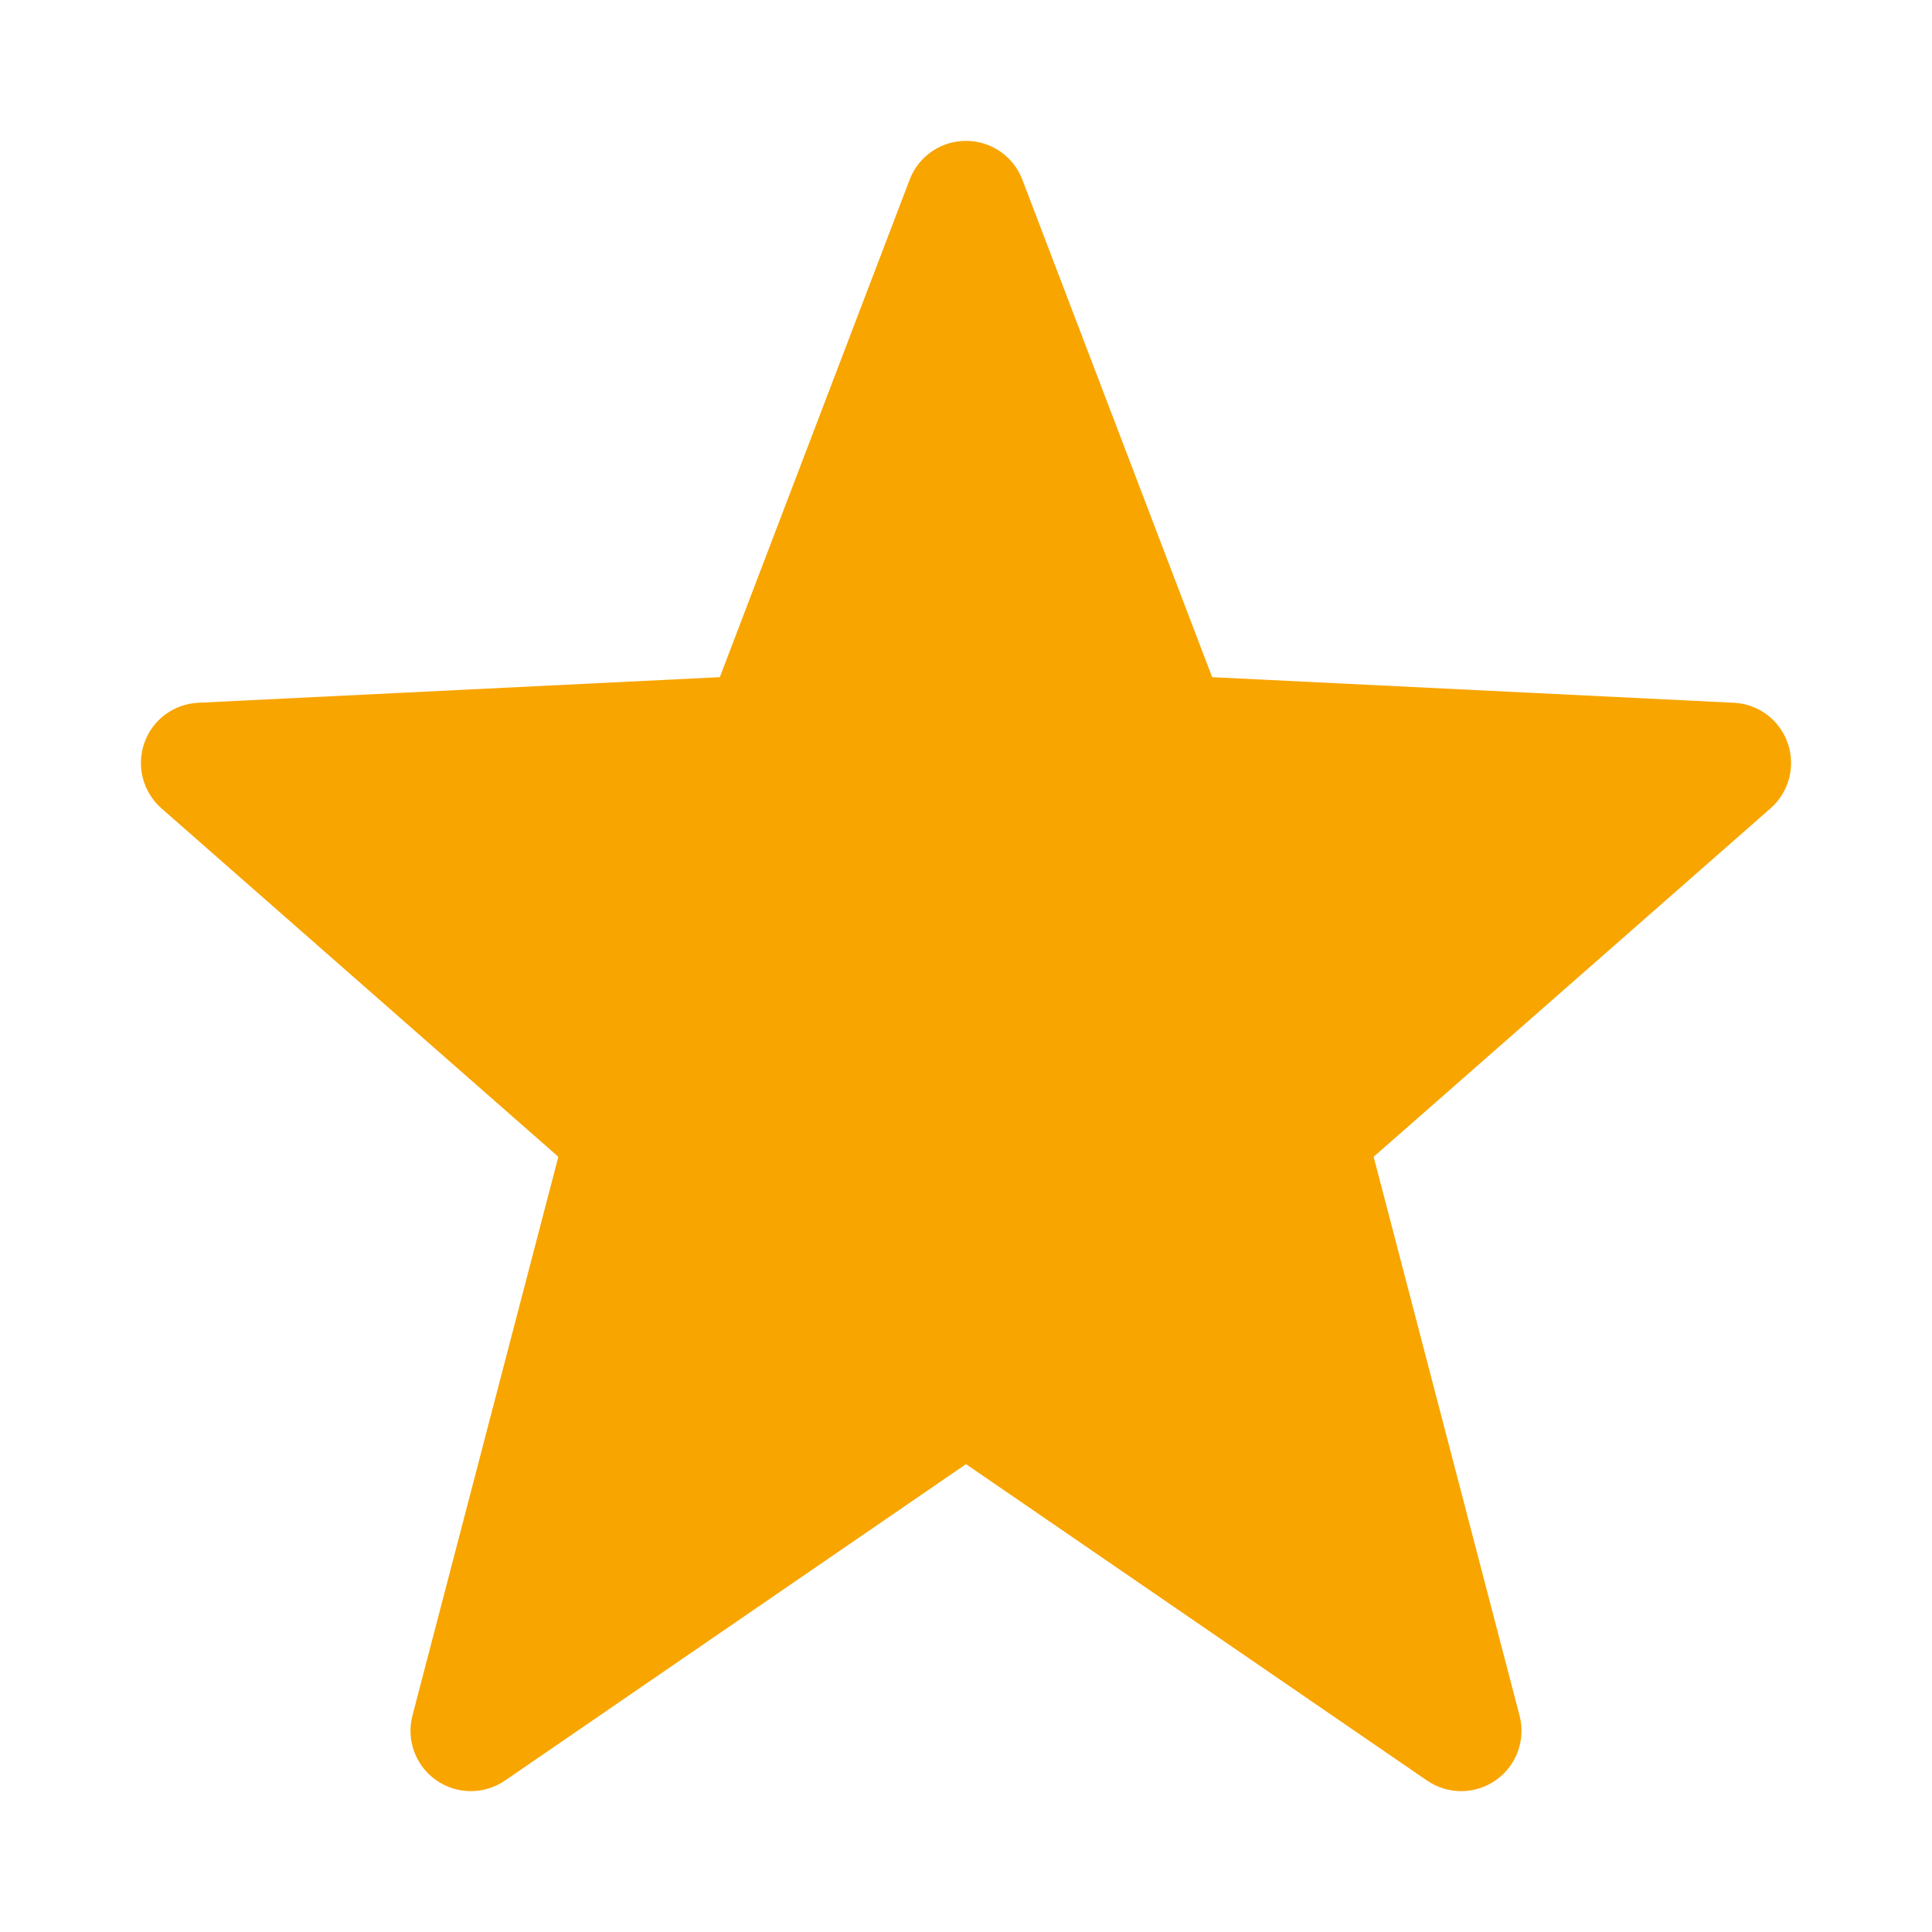 <svg width="12" height="12" viewBox="0 0 12 12" fill="none" xmlns="http://www.w3.org/2000/svg">
<g clip-path="url(#clip0_7127_28760)">
<path d="M6 0.875C6.156 0.875 6.295 0.971 6.35 1.116L7.529 4.206L10.768 4.365C10.921 4.372 11.054 4.471 11.104 4.616C11.154 4.76 11.112 4.92 10.997 5.021L8.532 7.185L9.438 10.655C9.478 10.807 9.419 10.967 9.291 11.057C9.163 11.147 8.992 11.148 8.863 11.059L6 9.094L3.137 11.059C3.008 11.148 2.837 11.147 2.709 11.057C2.581 10.967 2.522 10.807 2.562 10.655L3.468 7.185L1.003 5.021C0.888 4.92 0.846 4.76 0.896 4.616C0.946 4.471 1.079 4.372 1.232 4.365L4.471 4.206L5.65 1.116C5.705 0.971 5.844 0.875 6 0.875Z" fill="#F8A500"/>
</g>
<defs>
<clipPath id="clip0_7127_28760">
<rect width="12" height="12" fill="white"/>
</clipPath>
</defs>
</svg>
